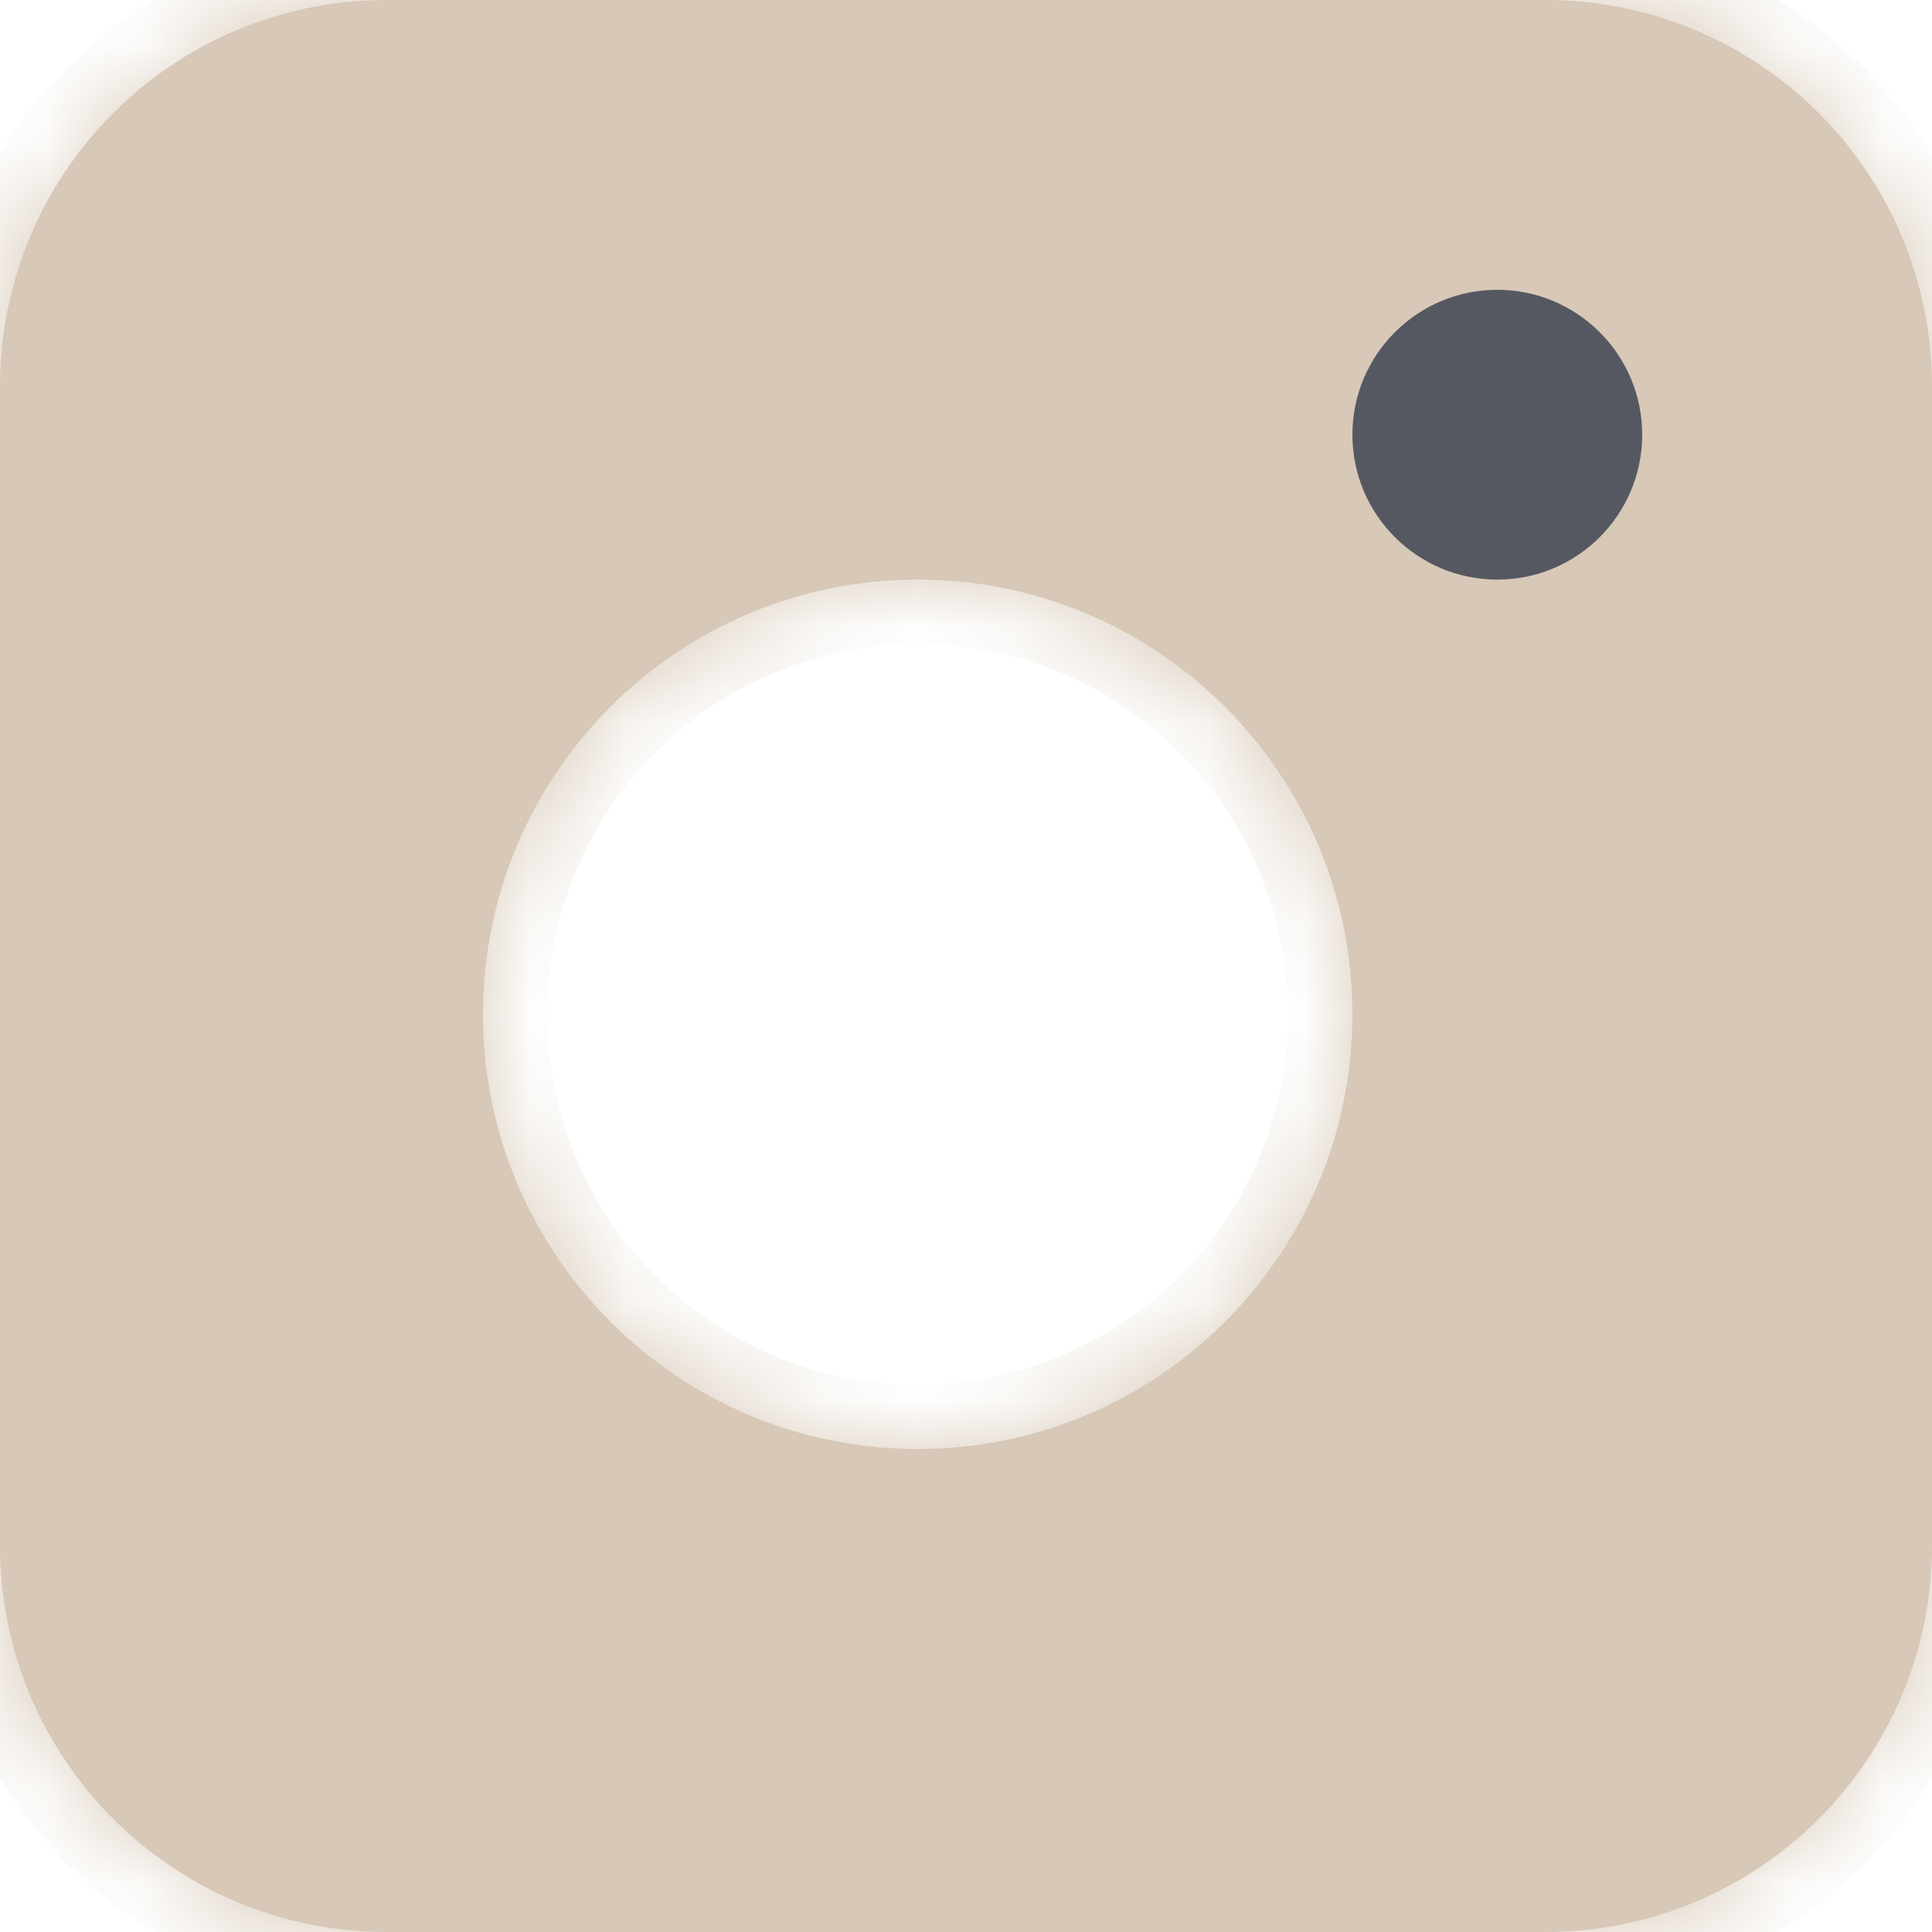 <?xml version="1.0" encoding="UTF-8"?> <svg xmlns="http://www.w3.org/2000/svg" width="20" height="20" viewBox="0 0 20 20" fill="none"><g opacity="0.71" clip-path="url(#clip0_1195_70898)"><g clip-path="url(#clip1_1195_70898)"><g clip-path="url(#clip2_1195_70898)"><path fill-rule="evenodd" clip-rule="evenodd" d="M4 0C1.791 0 0 1.791 0 4V16C0 18.209 1.791 20 4 20H16C18.209 20 20 18.209 20 16V4C20 1.791 18.209 0 16 0H4ZM9.5 15C11.985 15 14 12.985 14 10.5C14 8.015 11.985 6 9.5 6C7.015 6 5 8.015 5 10.5C5 12.985 7.015 15 9.5 15Z" fill="#C7B299"></path><mask id="mask0_1195_70898" style="mask-type:luminance" maskUnits="userSpaceOnUse" x="0" y="0" width="20" height="20"><path fill-rule="evenodd" clip-rule="evenodd" d="M4 0C1.791 0 0 1.791 0 4V16C0 18.209 1.791 20 4 20H16C18.209 20 20 18.209 20 16V4C20 1.791 18.209 0 16 0H4ZM9.5 15C11.985 15 14 12.985 14 10.5C14 8.015 11.985 6 9.5 6C7.015 6 5 8.015 5 10.5C5 12.985 7.015 15 9.5 15Z" fill="white"></path></mask><g mask="url(#mask0_1195_70898)"><path d="M0.665 4C0.665 2.159 2.158 0.667 3.999 0.667V-0.667C1.421 -0.667 -0.668 1.423 -0.668 4H0.665ZM0.665 16V4H-0.668V16H0.665ZM3.999 19.334C2.158 19.334 0.665 17.841 0.665 16H-0.668C-0.668 18.578 1.421 20.667 3.999 20.667V19.334ZM15.999 19.334H3.999V20.667H15.999V19.334ZM19.332 16C19.332 17.841 17.84 19.334 15.999 19.334V20.667C18.576 20.667 20.665 18.578 20.665 16H19.332ZM19.332 4V16H20.665V4H19.332ZM15.999 0.667C17.84 0.667 19.332 2.159 19.332 4H20.665C20.665 1.423 18.576 -0.667 15.999 -0.667V0.667ZM3.999 0.667H15.999V-0.667H3.999V0.667ZM13.332 10.5C13.332 12.617 11.616 14.334 9.499 14.334V15.667C12.352 15.667 14.665 13.354 14.665 10.5H13.332ZM9.499 6.667C11.616 6.667 13.332 8.383 13.332 10.5H14.665C14.665 7.647 12.352 5.333 9.499 5.333V6.667ZM5.665 10.5C5.665 8.383 7.382 6.667 9.499 6.667V5.333C6.645 5.333 4.332 7.647 4.332 10.5H5.665ZM9.499 14.334C7.382 14.334 5.665 12.617 5.665 10.5H4.332C4.332 13.354 6.645 15.667 9.499 15.667V14.334Z" fill="#C7B299"></path></g><path d="M15.5 6C16.328 6 17 5.328 17 4.5C17 3.672 16.328 3 15.5 3C14.672 3 14 3.672 14 4.5C14 5.328 14.672 6 15.5 6Z" fill="#111420"></path></g></g></g><defs><clipPath id="clip0_1195_70898"><rect width="20" height="20" fill="white"></rect></clipPath><clipPath id="clip1_1195_70898"><rect width="20" height="20" fill="white"></rect></clipPath><clipPath id="clip2_1195_70898"><rect width="20" height="20" fill="white"></rect></clipPath></defs></svg> 